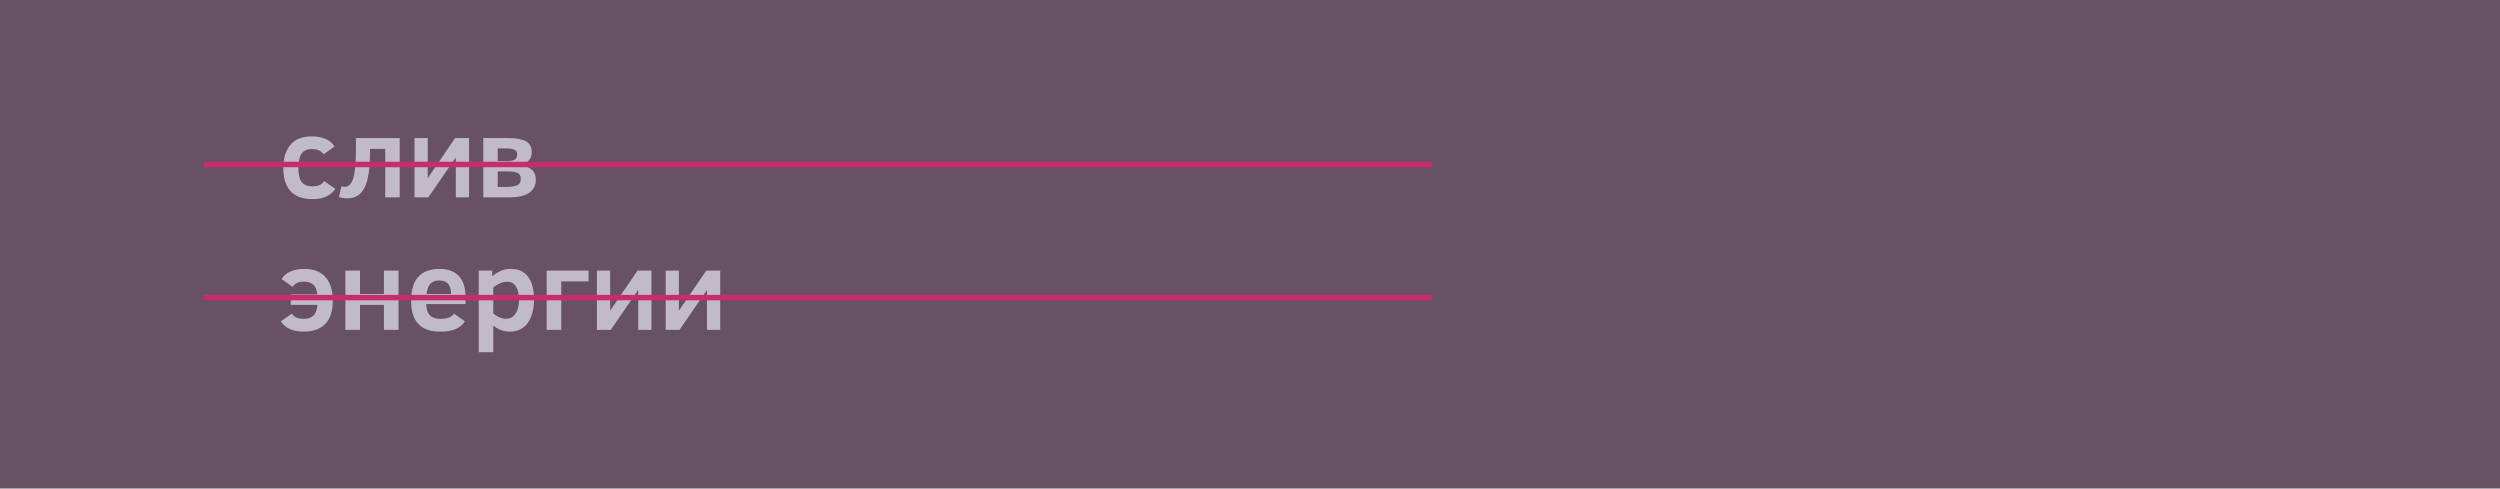 <?xml version="1.0" encoding="UTF-8"?> <!-- Creator: CorelDRAW X8 --> <svg xmlns="http://www.w3.org/2000/svg" xmlns:xlink="http://www.w3.org/1999/xlink" xml:space="preserve" width="9.144cm" height="1.787cm" style="shape-rendering:geometricPrecision; text-rendering:geometricPrecision; image-rendering:optimizeQuality; fill-rule:evenodd; clip-rule:evenodd" viewBox="0 0 349623 68319"> <defs> <style type="text/css"> <![CDATA[ .str0 {stroke:#C72C6E;stroke-width:764.705} .fil2 {fill:none} .fil0 {fill:#685163} .fil1 {fill:#C1BBC7;fill-rule:nonzero} ]]> </style> </defs> <g id="Слой_x0020_1">  <rect class="fil0" width="349623" height="68319"></rect> <g id="_2630330951248"> <path class="fil1" d="M46896 26409c-316,469 -735,826 -1250,1068 -515,243 -1170,364 -1961,364 -1338,0 -2350,-364 -3035,-1095 -685,-728 -1025,-1810 -1025,-3245 0,-1395 332,-2485 995,-3264 664,-780 1660,-1168 2987,-1168 712,0 1346,116 1902,348 555,231 979,588 1268,1073l-1519 1085c-184,-249 -399,-432 -647,-551 -249,-118 -567,-178 -956,-178 -695,0 -1192,214 -1486,640 -294,429 -442,1090 -442,1985 0,896 151,1549 453,1964 305,413 820,620 1554,620 315,0 607,-45 868,-134 265,-89 516,-289 753,-594l1541 1082z"></path> <path id="1" class="fil1" d="M51748 20814l0 515c0,2218 -250,3842 -749,4867 -502,1028 -1317,1543 -2450,1543 -186,0 -394,-22 -626,-65 -232,-40 -407,-89 -528,-140l355 -1479c162,46 311,71 443,71 564,0 968,-408 1211,-1222 246,-812 370,-2105 370,-3877l0 -1721 6124 0 0 8290 -2024 0 0 -6782 -2126 0z"></path> <polygon id="2" class="fil1" points="59898,27596 57969,27596 57969,19306 59817,19306 59817,24909 63651,19306 65596,19306 65596,27596 63745,27596 63745,22009 "></polygon> <path id="3" class="fil1" d="M74935 25122c0,785 -305,1395 -914,1827 -613,431 -1549,647 -2806,647l-3628 0 0 -8290 3367 0c1205,0 2076,151 2611,453 534,302 801,809 801,1522 0,474 -135,858 -410,1149 -272,294 -591,515 -947,669 564,116 1025,334 1386,653 360,318 540,774 540,1370zm-2606 -3518c0,-331 -135,-555 -404,-674 -268,-119 -669,-178 -1201,-178l-1114 0 0 1778 1201 0c568,0 965,-73 1186,-216 222,-146 332,-383 332,-710zm505 3416c0,-408 -146,-683 -437,-831 -294,-146 -742,-222 -1349,-222l-1438 0 0 2175 1184 0c613,0 1104,-73 1479,-221 374,-149 561,-448 561,-901z"></path> <path id="4" class="fil1" d="M39380 39024c294,-486 720,-842 1276,-1074 555,-232 1189,-348 1899,-348 1319,0 2312,389 2981,1166 669,777 1003,1867 1003,3267 0,1440 -345,2522 -1038,3250 -693,726 -1703,1090 -3024,1090 -1506,0 -2577,-477 -3208,-1432l1540 -1082c238,305 489,505 750,594 265,88 551,134 864,134 615,0 1084,-148 1402,-442 319,-297 510,-799 572,-1511l-3739 0 0 -1462 3723 0c-84,-680 -288,-1149 -612,-1406 -324,-258 -745,-388 -1260,-388 -391,0 -709,59 -958,178 -245,119 -461,302 -647,550l-1524 -1084z"></path> <polygon id="5" class="fil1" points="55733,46130 53693,46130 53693,42636 50343,42636 50343,46130 48303,46130 48303,37840 50343,37840 50343,41112 53693,41112 53693,37840 55733,37840 "></polygon> <path id="6" class="fil1" d="M59596 42518c38,739 216,1267 537,1588 321,321 828,483 1519,483 399,0 749,-51 1054,-151 302,-100 567,-291 794,-577l1518 1082c-332,480 -763,839 -1292,1076 -532,238 -1255,356 -2171,356 -1363,0 -2382,-358 -3054,-1076 -672,-715 -1007,-1800 -1007,-3248 0,-2965 1328,-4449 3982,-4449 1182,0 2080,332 2700,998 618,667 929,1638 929,2914l0 1004 -5509 0zm3485 -1406c0,-1260 -550,-1891 -1651,-1891 -364,0 -663,62 -895,186 -230,124 -416,310 -556,553 -140,246 -248,629 -329,1152l3431 0z"></path> <path id="7" class="fil1" d="M74684 41924c0,890 -135,1675 -402,2355 -270,680 -655,1201 -1154,1559 -502,356 -1099,537 -1794,537 -918,0 -1700,-289 -2347,-863l0 3739 -2040 0 0 -11411 1880 0 0 812c381,-327 780,-583 1198,-769 418,-186 898,-281 1444,-281 1046,0 1845,370 2392,1106 548,737 823,1811 823,3216zm-2101 32c0,-806 -141,-1435 -421,-1885 -278,-451 -693,-675 -1247,-675 -334,0 -674,78 -1025,232 -350,157 -652,348 -903,575l0 3626c215,197 482,369 801,517 318,151 647,227 984,227 559,0 999,-240 1325,-715 324,-477 486,-1111 486,-1902z"></path> <polygon id="8" class="fil1" points="76454,37840 82311,37840 82311,39348 78493,39348 78493,46130 76454,46130 "></polygon> <polygon id="9" class="fil1" points="85408,46130 83479,46130 83479,37840 85327,37840 85327,43443 89160,37840 91105,37840 91105,46130 89254,46130 89254,40543 "></polygon> <polygon id="10" class="fil1" points="95025,46130 93096,46130 93096,37840 94944,37840 94944,43443 98777,37840 100722,37840 100722,46130 98872,46130 98872,40543 "></polygon> <line class="fil2 str0" x1="28502" y1="22999" x2="200302" y2="22999"></line> <line class="fil2 str0" x1="28502" y1="41614" x2="200302" y2="41614"></line> </g> </g> </svg> 